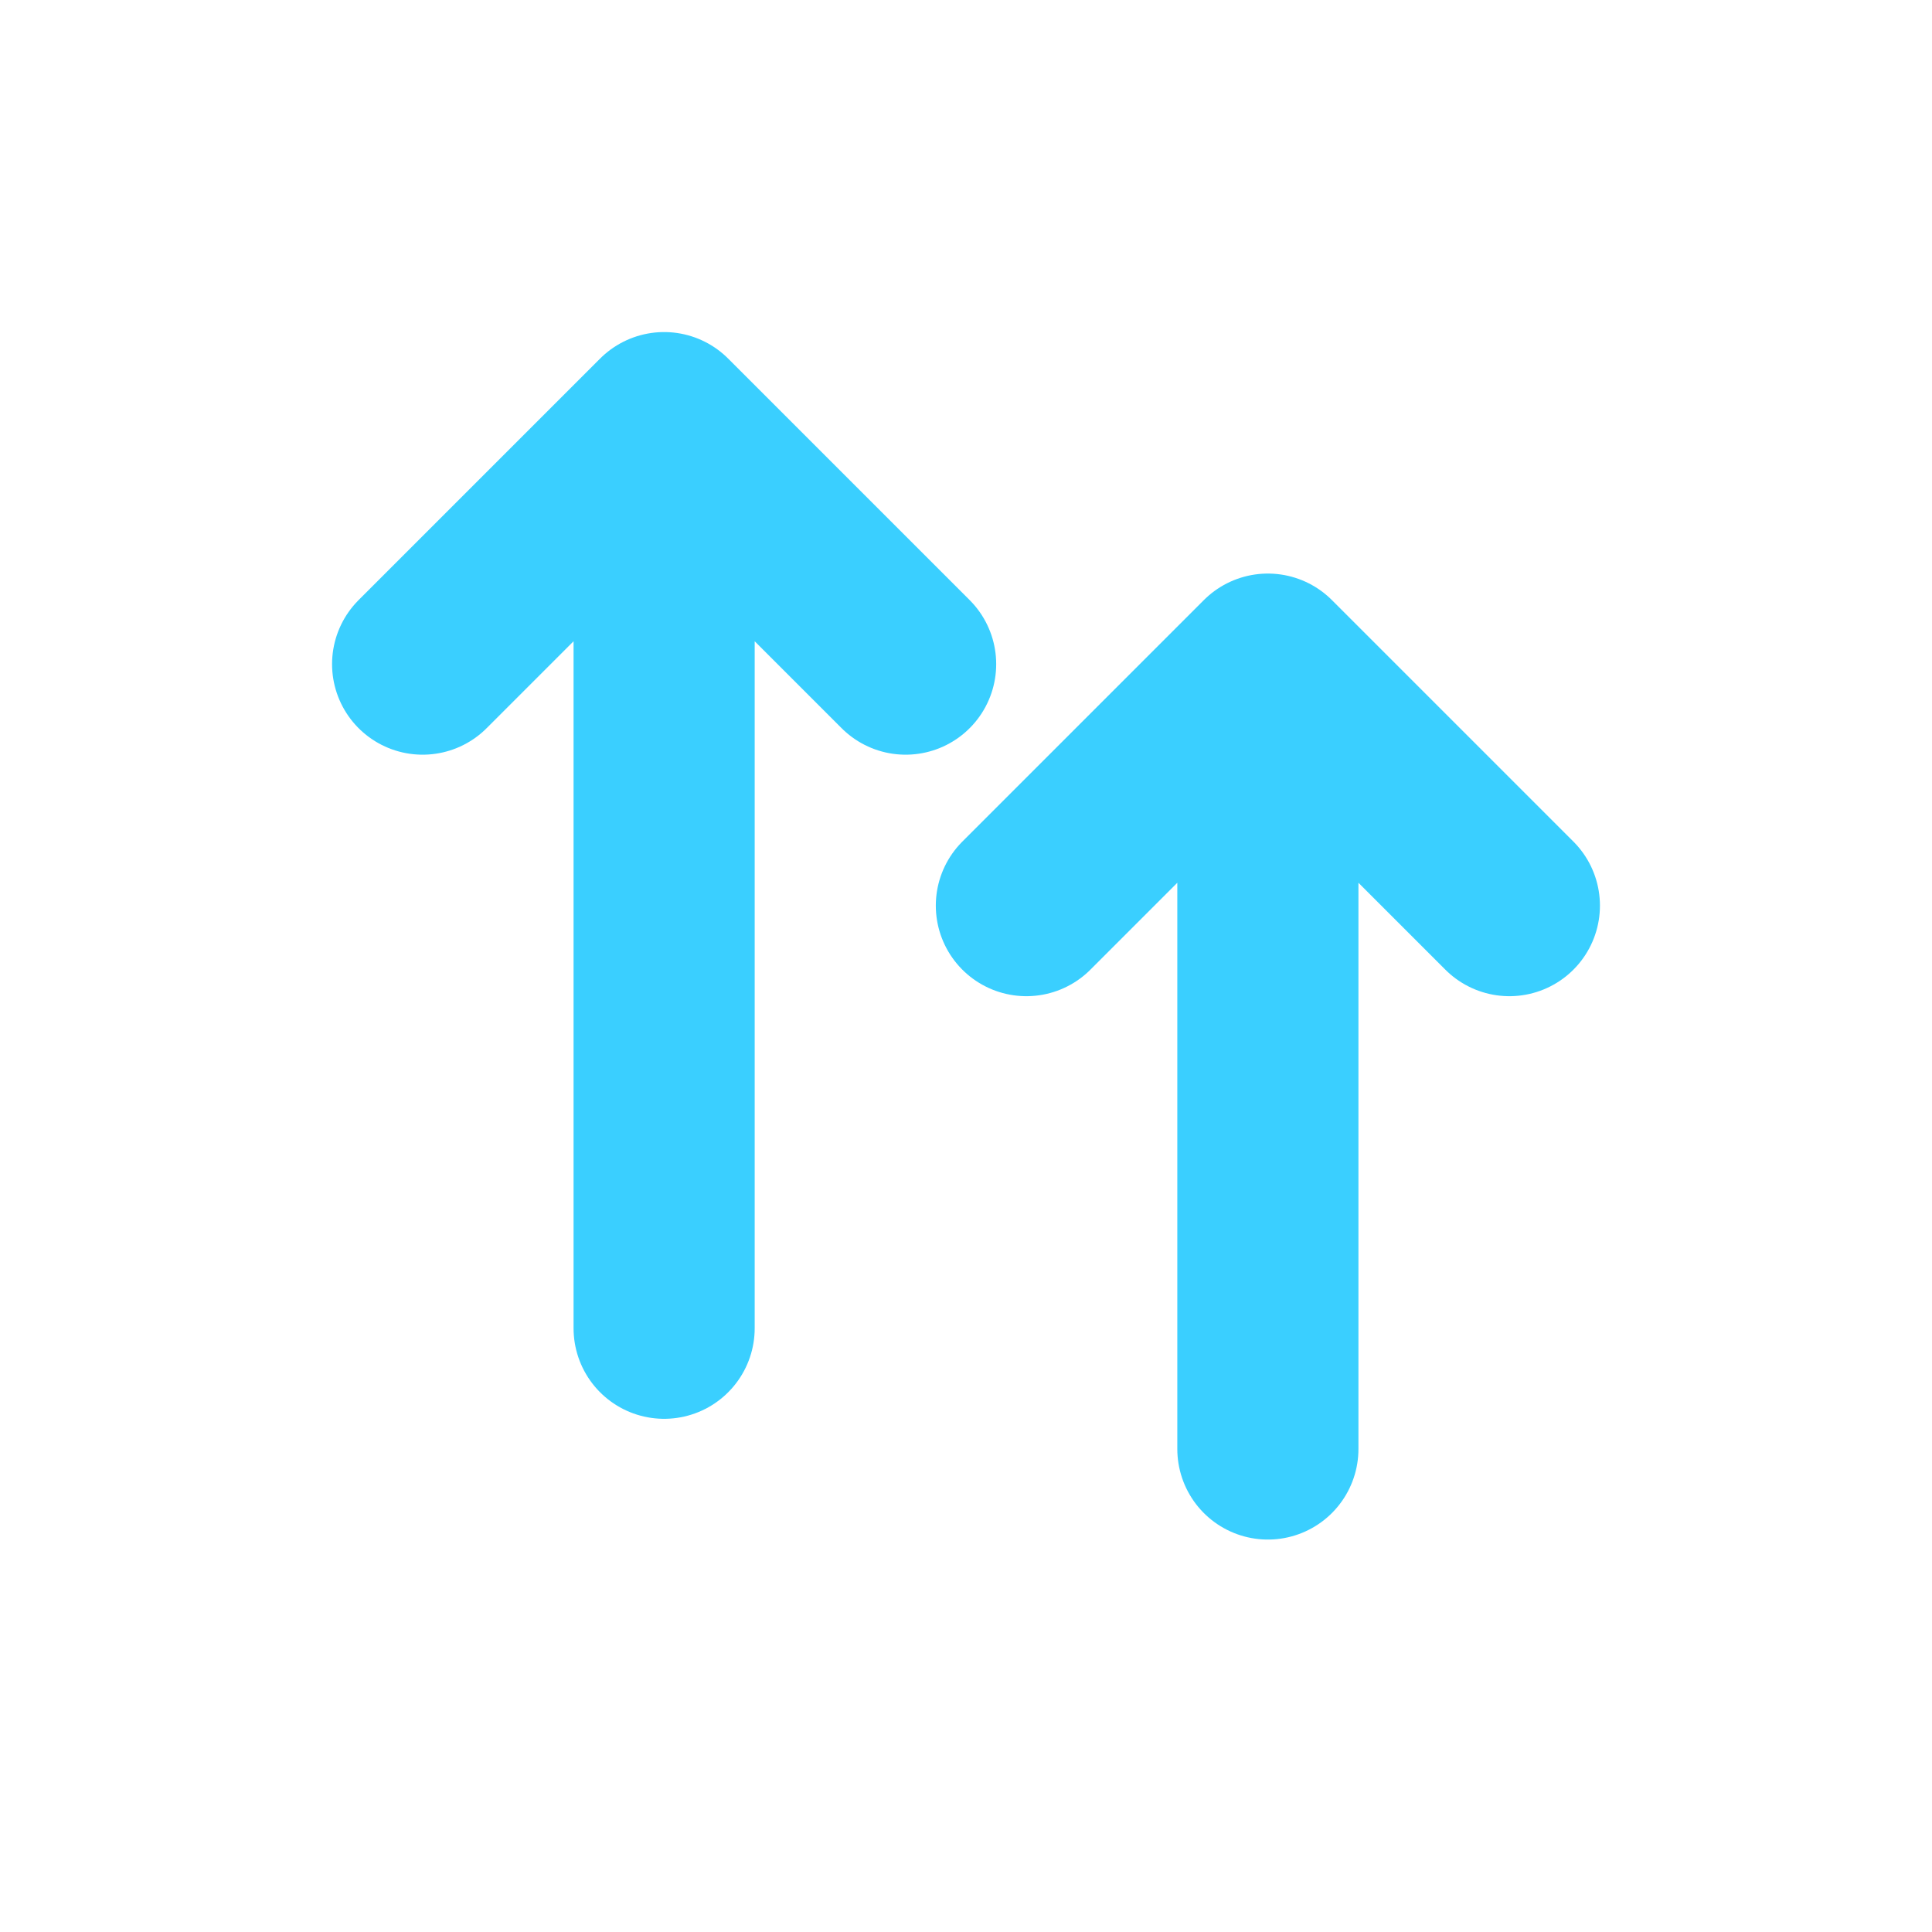 <svg xmlns="http://www.w3.org/2000/svg" width="16" height="16" viewBox="0 0 16 16" fill="none" stroke="#3ACFFF" stroke-width="1.5" stroke-linecap="round" stroke-linejoin="round">
  <path d="M5.5 11V3.5M5.5 3.5L3.5 5.5M5.5 3.5L7.5 5.5"></path>
  <path d="M10.5 12V5.5M10.5 5.5L8.5 7.5M10.5 5.5L12.5 7.5"></path>
</svg>
